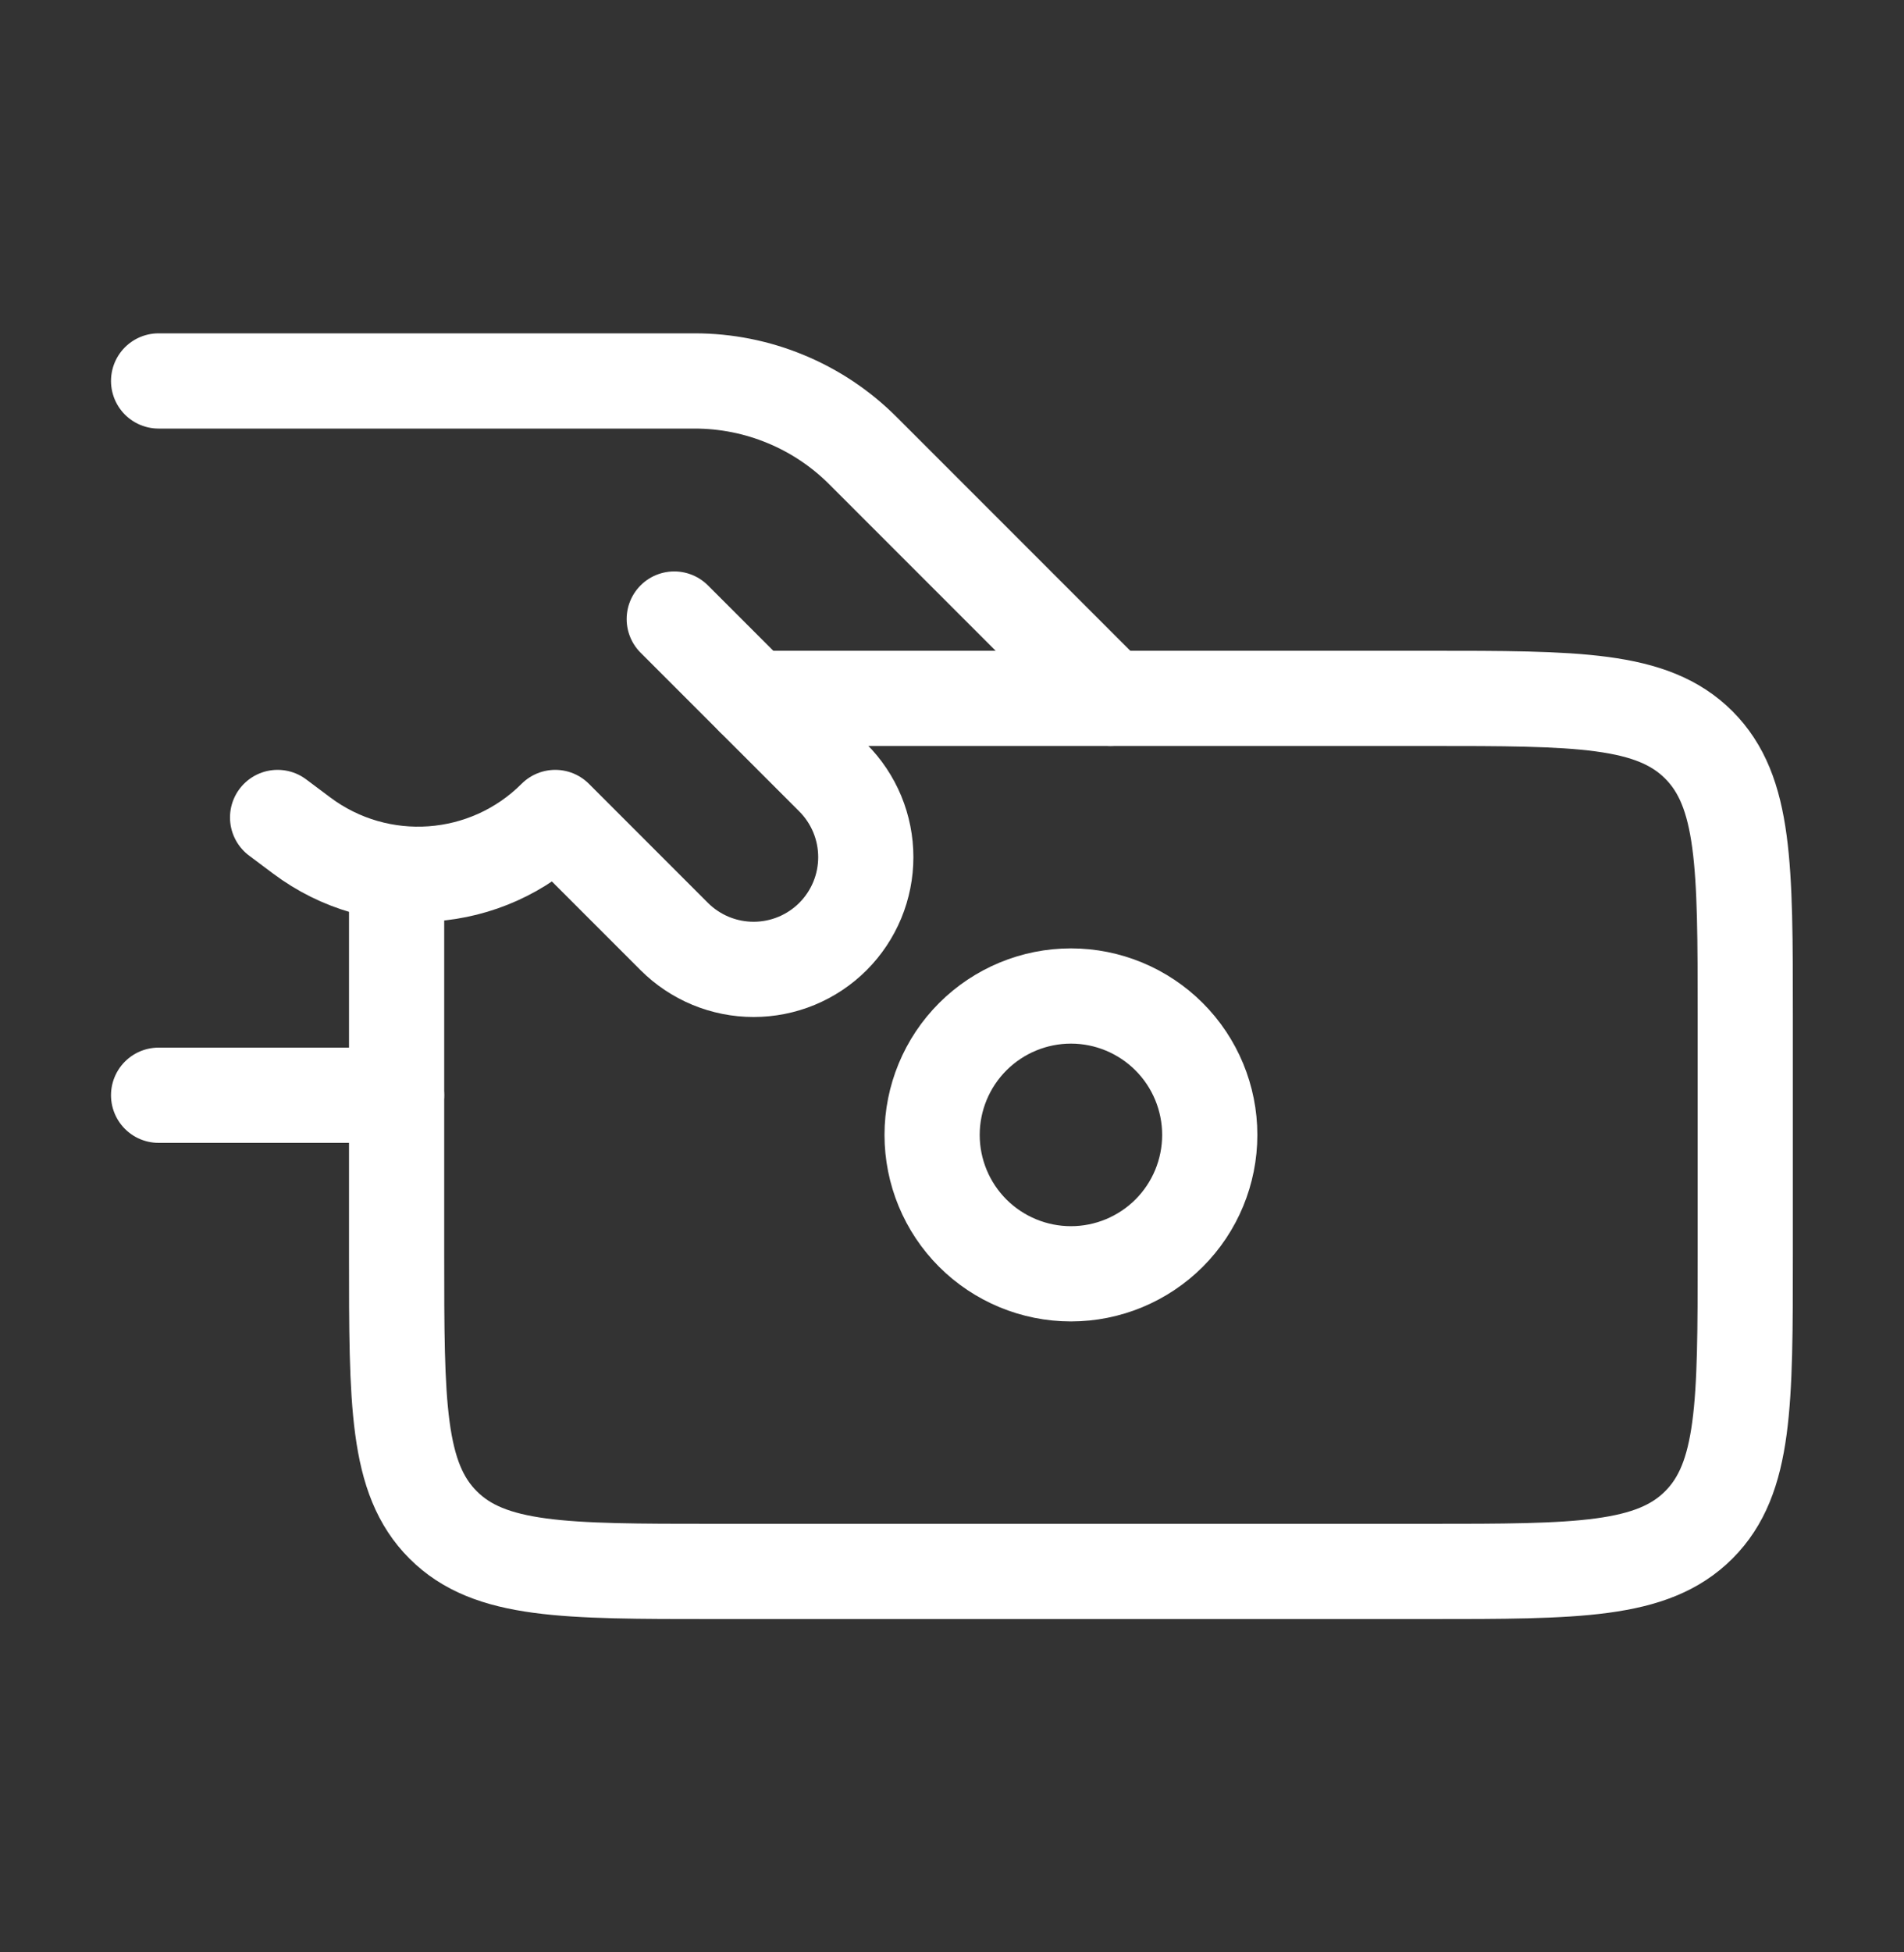 <svg xmlns="http://www.w3.org/2000/svg" width="40" height="41" viewBox="0 0 40 41" fill="none"><rect x="0" y="0" width="40" height="41" fill="#333333" stroke="none"/><path d="M3.332 8H14.594C15.251 8 15.901 8.129 16.508 8.381C17.115 8.632 17.666 9 18.13 9.465L23.332 14.667M8.332 23H3.332M14.165 13L17.499 16.333C17.718 16.552 17.891 16.812 18.01 17.098C18.128 17.384 18.189 17.691 18.189 18C18.189 18.309 18.128 18.616 18.01 18.902C17.891 19.188 17.718 19.448 17.499 19.667C17.28 19.886 17.02 20.059 16.734 20.178C16.448 20.296 16.142 20.357 15.832 20.357C15.523 20.357 15.216 20.296 14.93 20.178C14.644 20.059 14.384 19.886 14.165 19.667L11.665 17.167C10.232 18.6 7.96 18.762 6.337 17.545L5.832 17.167" stroke="white" stroke-width="2" stroke-linecap="round" stroke-linejoin="round"></path><path d="M8.332 18.833V26.333C8.332 29.477 8.332 31.047 9.309 32.023C10.285 33 11.855 33 14.999 33H29.999C33.142 33 34.712 33 35.689 32.023C36.665 31.047 36.665 29.477 36.665 26.333V21.333C36.665 18.19 36.665 16.62 35.689 15.643C34.712 14.666 33.142 14.666 29.999 14.666H15.832" stroke="white" stroke-width="2" stroke-linecap="round" stroke-linejoin="round"></path><path d="M25.415 23.833C25.415 24.607 25.108 25.349 24.561 25.896C24.014 26.442 23.272 26.75 22.499 26.75C21.725 26.75 20.983 26.442 20.436 25.896C19.889 25.349 19.582 24.607 19.582 23.833C19.582 23.06 19.889 22.318 20.436 21.771C20.983 21.224 21.725 20.916 22.499 20.916C23.272 20.916 24.014 21.224 24.561 21.771C25.108 22.318 25.415 23.06 25.415 23.833Z" stroke="white" stroke-width="2" stroke-linecap="round" stroke-linejoin="round"></path></svg>